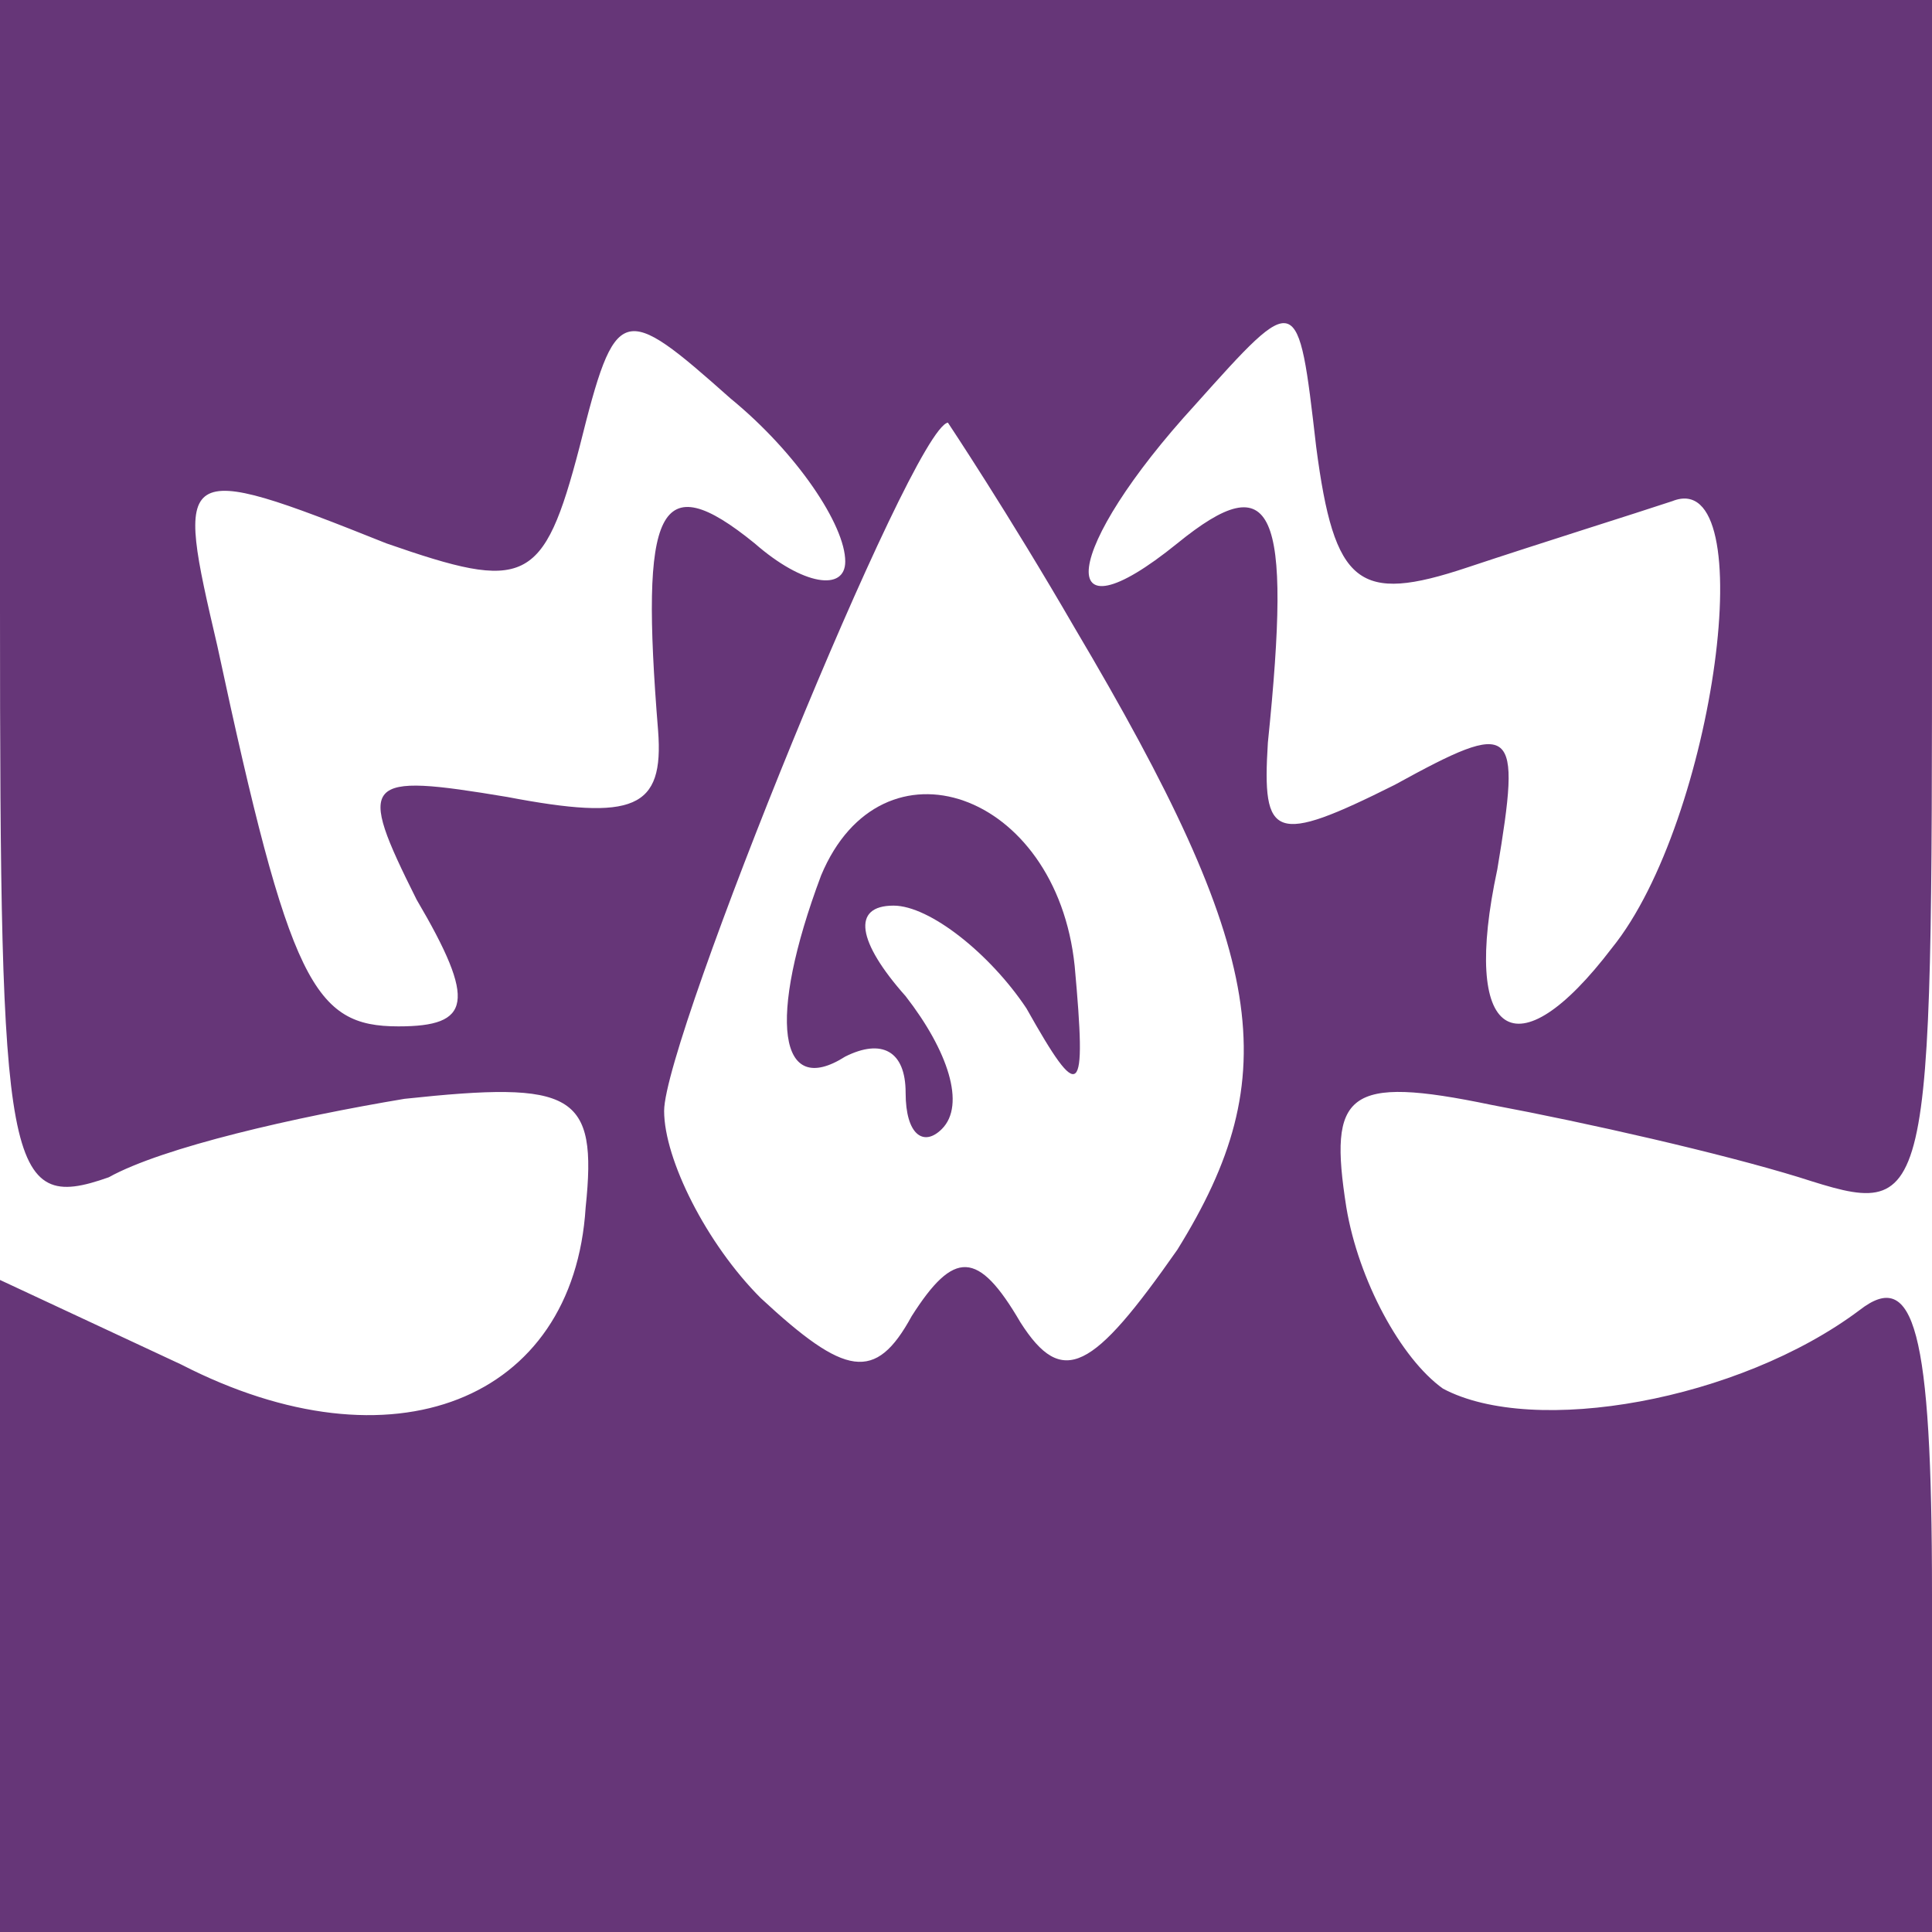 <?xml version="1.0" standalone="no"?>
<!DOCTYPE svg PUBLIC "-//W3C//DTD SVG 20010904//EN"
 "http://www.w3.org/TR/2001/REC-SVG-20010904/DTD/svg10.dtd">
<svg version="1.0" xmlns="http://www.w3.org/2000/svg"
 width="32pt" height="32pt" viewBox="0 0 32 32"
 preserveAspectRatio="xMidYMid meet">
<g transform="translate(0,32) scale(0.1,-0.1)"
fill="#663678" stroke="none">
<path d="M0 219 c0 -93 1 -100 18 -94 9 5 31 10 49 13 28 3 32 1 30 -18 -2
-32 -32 -44 -67 -26 l-30 14 0 -54 0 -54 160 0 160 0 0 56 c0 44 -3 54 -12 47
-20 -15 -54 -21 -69 -13 -7 5 -14 18 -16 30 -3 19 0 22 24 17 16 -3 38 -8 51
-12 22 -7 22 -7 22 94 l0 101 -160 0 -160 0 0 -101z m140 8 c0 -5 -7 -4 -15 3
-16 13 -19 6 -16 -31 1 -13 -4 -15 -25 -11 -24 4 -25 3 -15 -17 10 -17 9 -21
-3 -21 -14 0 -18 7 -30 63 -7 30 -7 31 28 17 23 -8 26 -7 32 16 6 24 7 24 25
8 11 -9 19 -21 19 -27z m103 -1 c12 4 28 9 34 11 15 6 7 -53 -10 -74 -16 -21
-25 -15 -19 13 4 24 3 25 -17 14 -20 -10 -22 -9 -21 7 4 39 1 46 -15 33 -21
-17 -19 -1 3 23 17 19 17 19 20 -7 3 -23 7 -26 25 -20z m-65 -10 c32 -54 35
-74 17 -103 -14 -20 -19 -23 -26 -12 -7 12 -11 12 -18 1 -6 -11 -11 -10 -25 3
-9 9 -16 23 -16 31 0 12 41 113 47 114 0 0 10 -15 21 -34z"/>
<path d="M136 175 c-9 -24 -7 -37 4 -30 6 3 10 1 10 -6 0 -7 3 -9 6 -6 4 4 1
13 -6 22 -8 9 -9 15 -2 15 6 0 16 -8 22 -17 9 -16 10 -15 8 7 -3 29 -32 39
-42 15z"/>
</g>
</svg>
